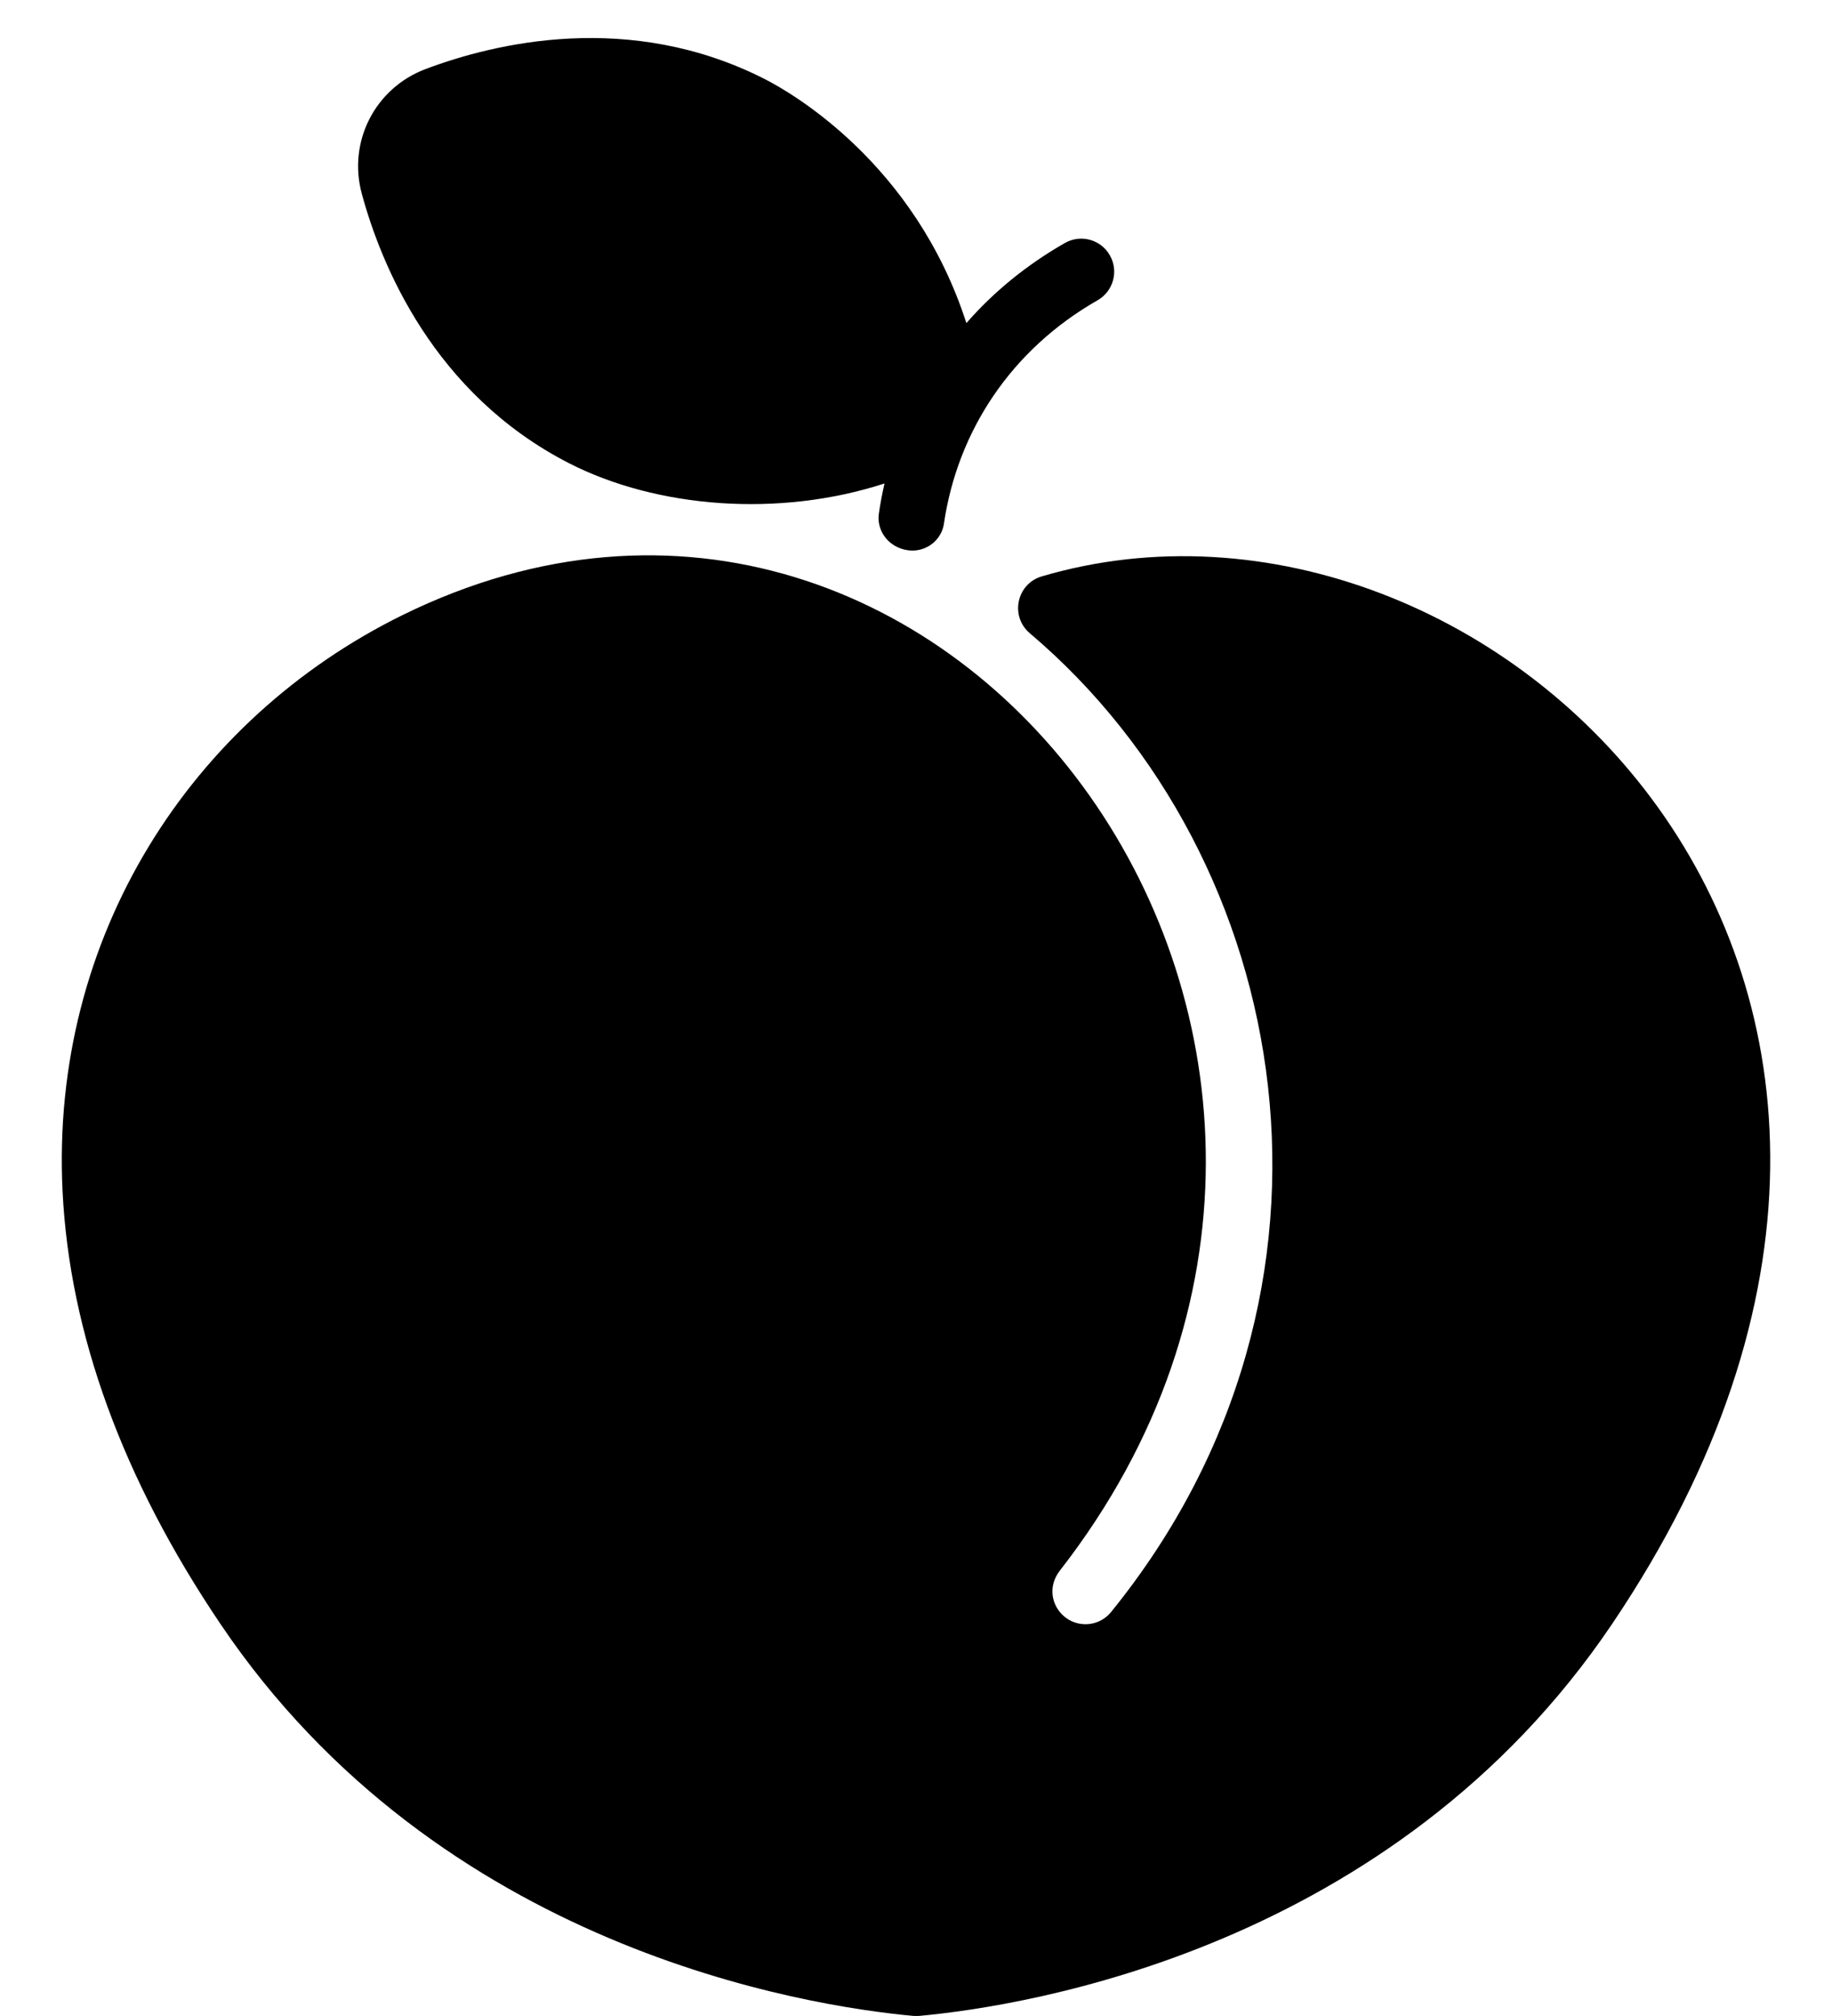 <?xml version="1.0" encoding="UTF-8"?> <svg xmlns="http://www.w3.org/2000/svg" width="20" height="22" viewBox="0 0 20 22" fill="none"><path d="M17.6 17.721C15.208 21.267 11.205 21.891 10.036 21.999C10.014 22 9.992 22 9.97 21.999C8.8 21.891 4.797 21.267 2.406 17.721C1.339 16.141 0.76 14.552 0.683 13.001C0.546 10.217 2.091 7.845 4.395 6.712C10.395 3.764 16.005 11.444 11.571 17.139C11.437 17.311 11.48 17.518 11.611 17.634C11.765 17.77 12.001 17.751 12.13 17.591C14.983 14.075 14.139 9.362 11.242 6.91C11.024 6.725 11.098 6.371 11.373 6.29C16.248 4.852 22.37 10.651 17.6 17.721Z" fill="black"></path><path d="M11.982 3.277C11.037 3.816 10.453 4.707 10.305 5.714C10.272 5.938 10.029 6.081 9.794 5.969C9.655 5.902 9.572 5.755 9.595 5.602C9.61 5.496 9.631 5.387 9.656 5.276C8.502 5.651 7.17 5.544 6.214 5.056C4.734 4.299 4.16 2.889 3.95 2.115C3.795 1.547 4.094 0.962 4.645 0.754C5.395 0.471 6.875 0.11 8.355 0.866C8.634 1.009 9.987 1.778 10.55 3.526C10.851 3.181 11.212 2.888 11.625 2.652C11.798 2.553 12.018 2.613 12.116 2.786C12.215 2.958 12.155 3.178 11.982 3.277Z" fill="black"></path></svg> 